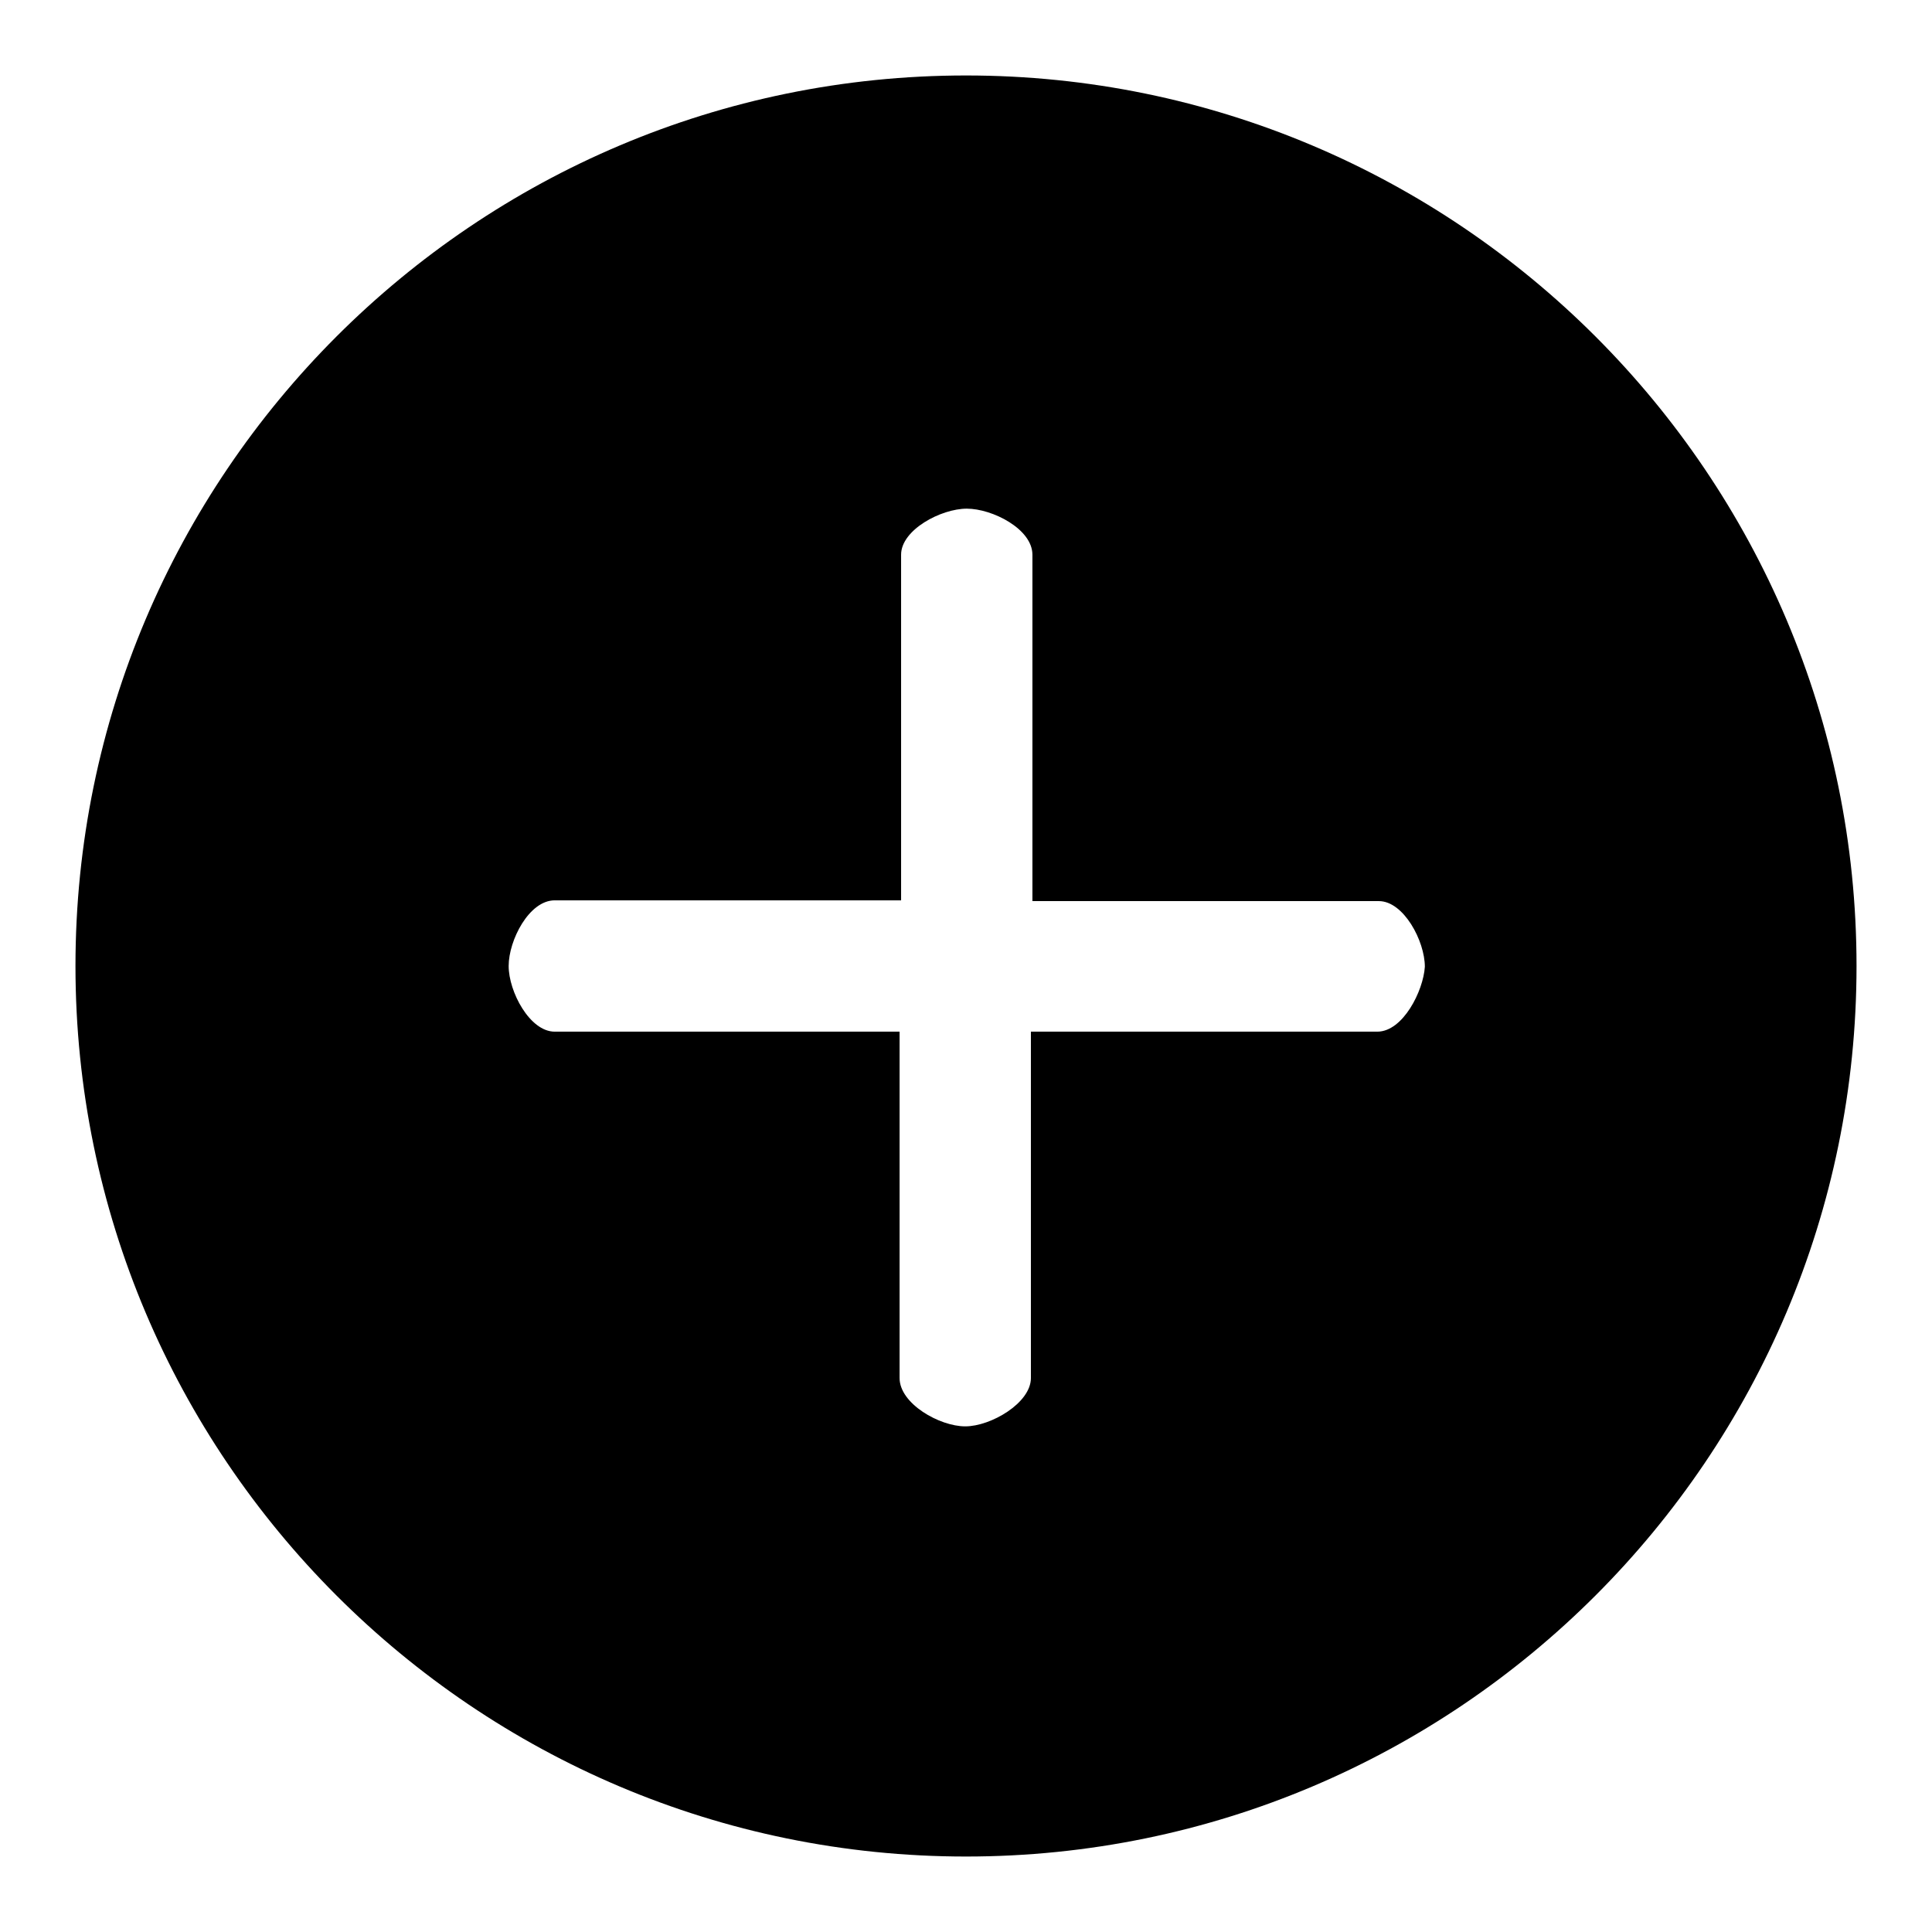 <?xml version="1.0" encoding="utf-8"?>
<!-- Svg Vector Icons : http://www.onlinewebfonts.com/icon -->
<!DOCTYPE svg PUBLIC "-//W3C//DTD SVG 1.1//EN" "http://www.w3.org/Graphics/SVG/1.1/DTD/svg11.dtd">
<svg version="1.1" xmlns="http://www.w3.org/2000/svg" xmlns:xlink="http://www.w3.org/1999/xlink" x="0px" y="0px" viewBox="0 0 256 256" enable-background="new 0 0 256 256" xml:space="preserve">
<g><g><path fill="#000000" d="M128,10C62.9,10,10,62.9,10,128c0,65.1,52.9,118,118,118c65.1,0,118-52.9,118-118C246,62.9,193.1,10,128,10z M182.5,136.7h-45.9v45.9c0,3.3-5.3,6.4-8.7,6.4s-8.7-3-8.7-6.4v-45.9H73.5c-3.3,0-6.1-5.3-6.1-8.7s2.7-8.7,6.1-8.7h45.9V73.5c0-3.3,5.3-6.1,8.7-6.1s8.7,2.7,8.7,6.1v45.9h45.9c3.3,0,6.1,5.3,6.1,8.7C188.6,131.3,185.9,136.7,182.5,136.7z"/></g></g>
</svg>